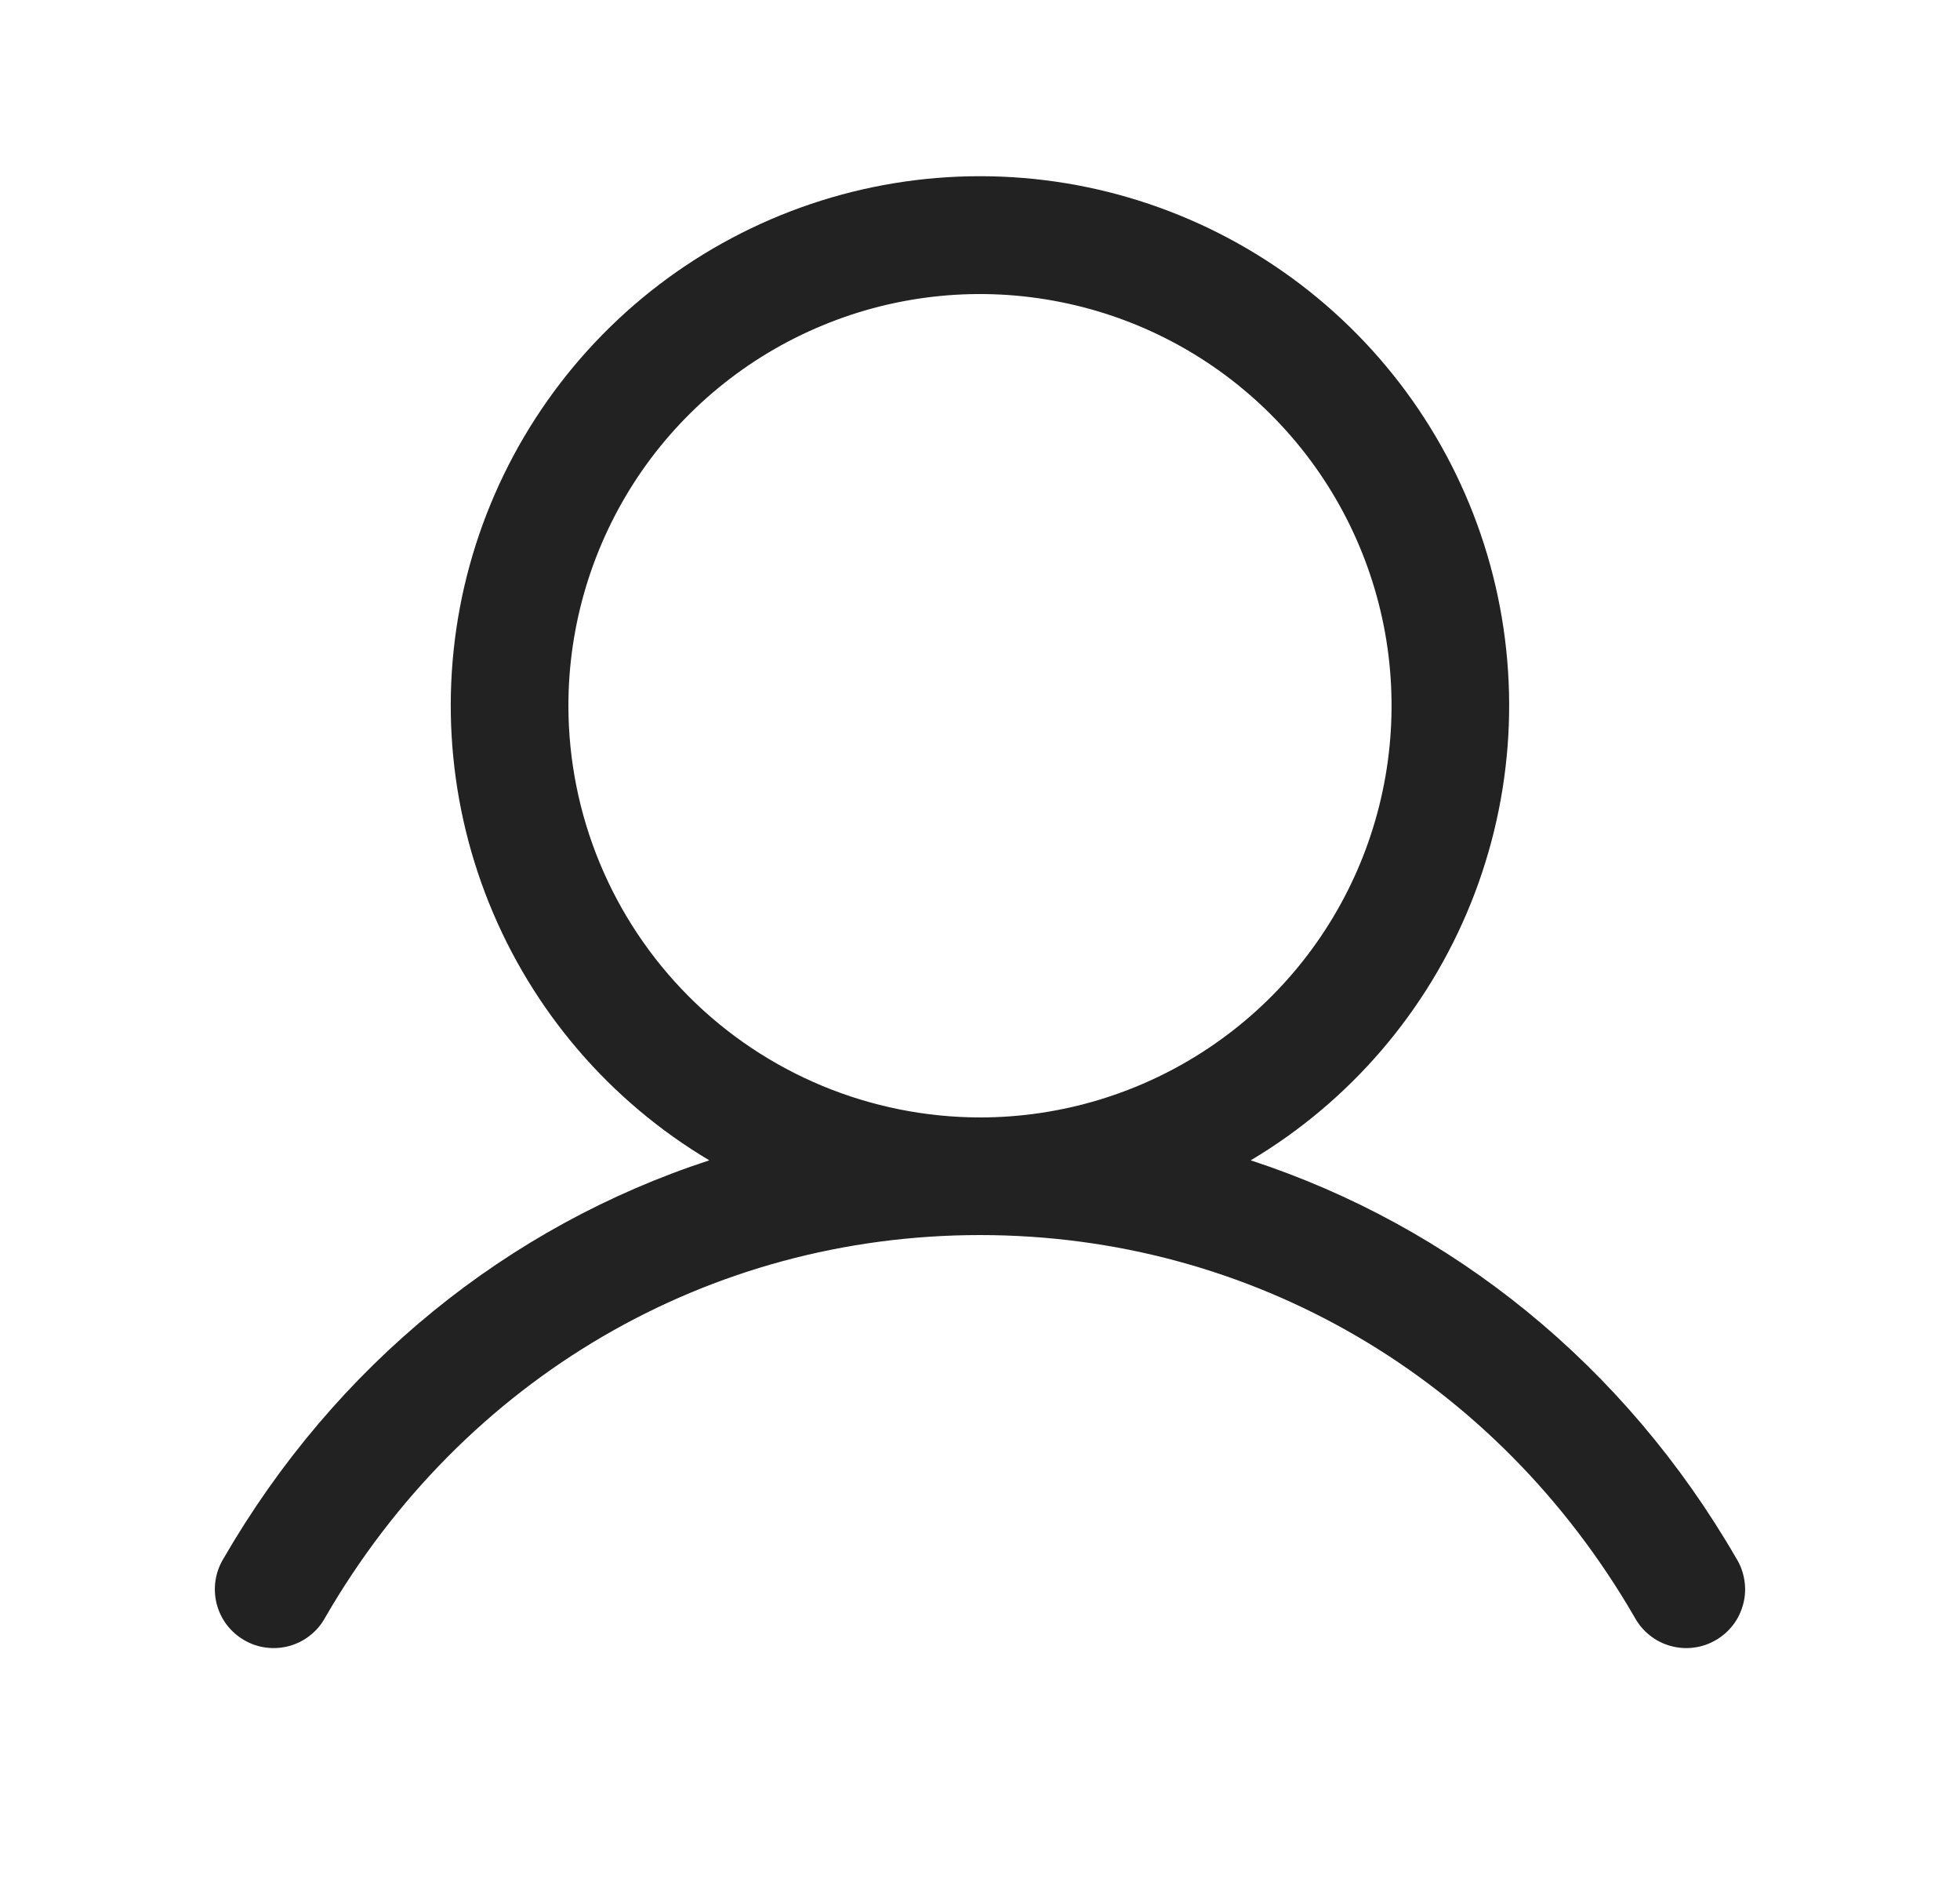 <svg width="25" height="24" viewBox="0 0 25 24" fill="none" xmlns="http://www.w3.org/2000/svg">
  <path d="M22.148 19.875C20.721 17.407 18.52 15.637 15.953 14.797C17.223 14.041 18.209 12.889 18.761 11.518C19.313 10.147 19.4 8.632 19.008 7.207C18.616 5.782 17.767 4.525 16.591 3.629C15.415 2.733 13.978 2.247 12.5 2.247C11.021 2.247 9.584 2.733 8.408 3.629C7.233 4.525 6.384 5.782 5.991 7.207C5.599 8.632 5.686 10.147 6.238 11.518C6.79 12.889 7.777 14.041 9.047 14.797C6.479 15.636 4.279 17.406 2.851 19.875C2.799 19.96 2.764 20.055 2.749 20.154C2.734 20.253 2.739 20.354 2.763 20.451C2.788 20.549 2.832 20.64 2.892 20.72C2.953 20.799 3.028 20.866 3.115 20.916C3.202 20.967 3.298 20.999 3.397 21.011C3.496 21.024 3.597 21.016 3.694 20.989C3.79 20.962 3.88 20.916 3.958 20.853C4.037 20.791 4.102 20.713 4.149 20.625C5.916 17.573 9.037 15.75 12.5 15.75C15.962 15.75 19.084 17.573 20.85 20.625C20.898 20.713 20.963 20.791 21.041 20.853C21.119 20.916 21.209 20.962 21.306 20.989C21.402 21.016 21.503 21.024 21.602 21.011C21.702 20.999 21.797 20.967 21.884 20.916C21.971 20.866 22.047 20.799 22.107 20.72C22.168 20.64 22.211 20.549 22.236 20.451C22.261 20.354 22.266 20.253 22.25 20.154C22.235 20.055 22.201 19.96 22.148 19.875ZM7.25 9C7.25 7.962 7.558 6.947 8.134 6.083C8.711 5.22 9.531 4.547 10.491 4.15C11.45 3.752 12.505 3.648 13.524 3.851C14.542 4.053 15.478 4.553 16.212 5.288C16.946 6.022 17.446 6.957 17.649 7.976C17.851 8.994 17.747 10.05 17.35 11.009C16.953 11.968 16.28 12.788 15.416 13.365C14.553 13.942 13.538 14.25 12.5 14.25C11.108 14.248 9.773 13.695 8.789 12.711C7.805 11.726 7.251 10.392 7.25 9Z" fill="#222222"/>
</svg>